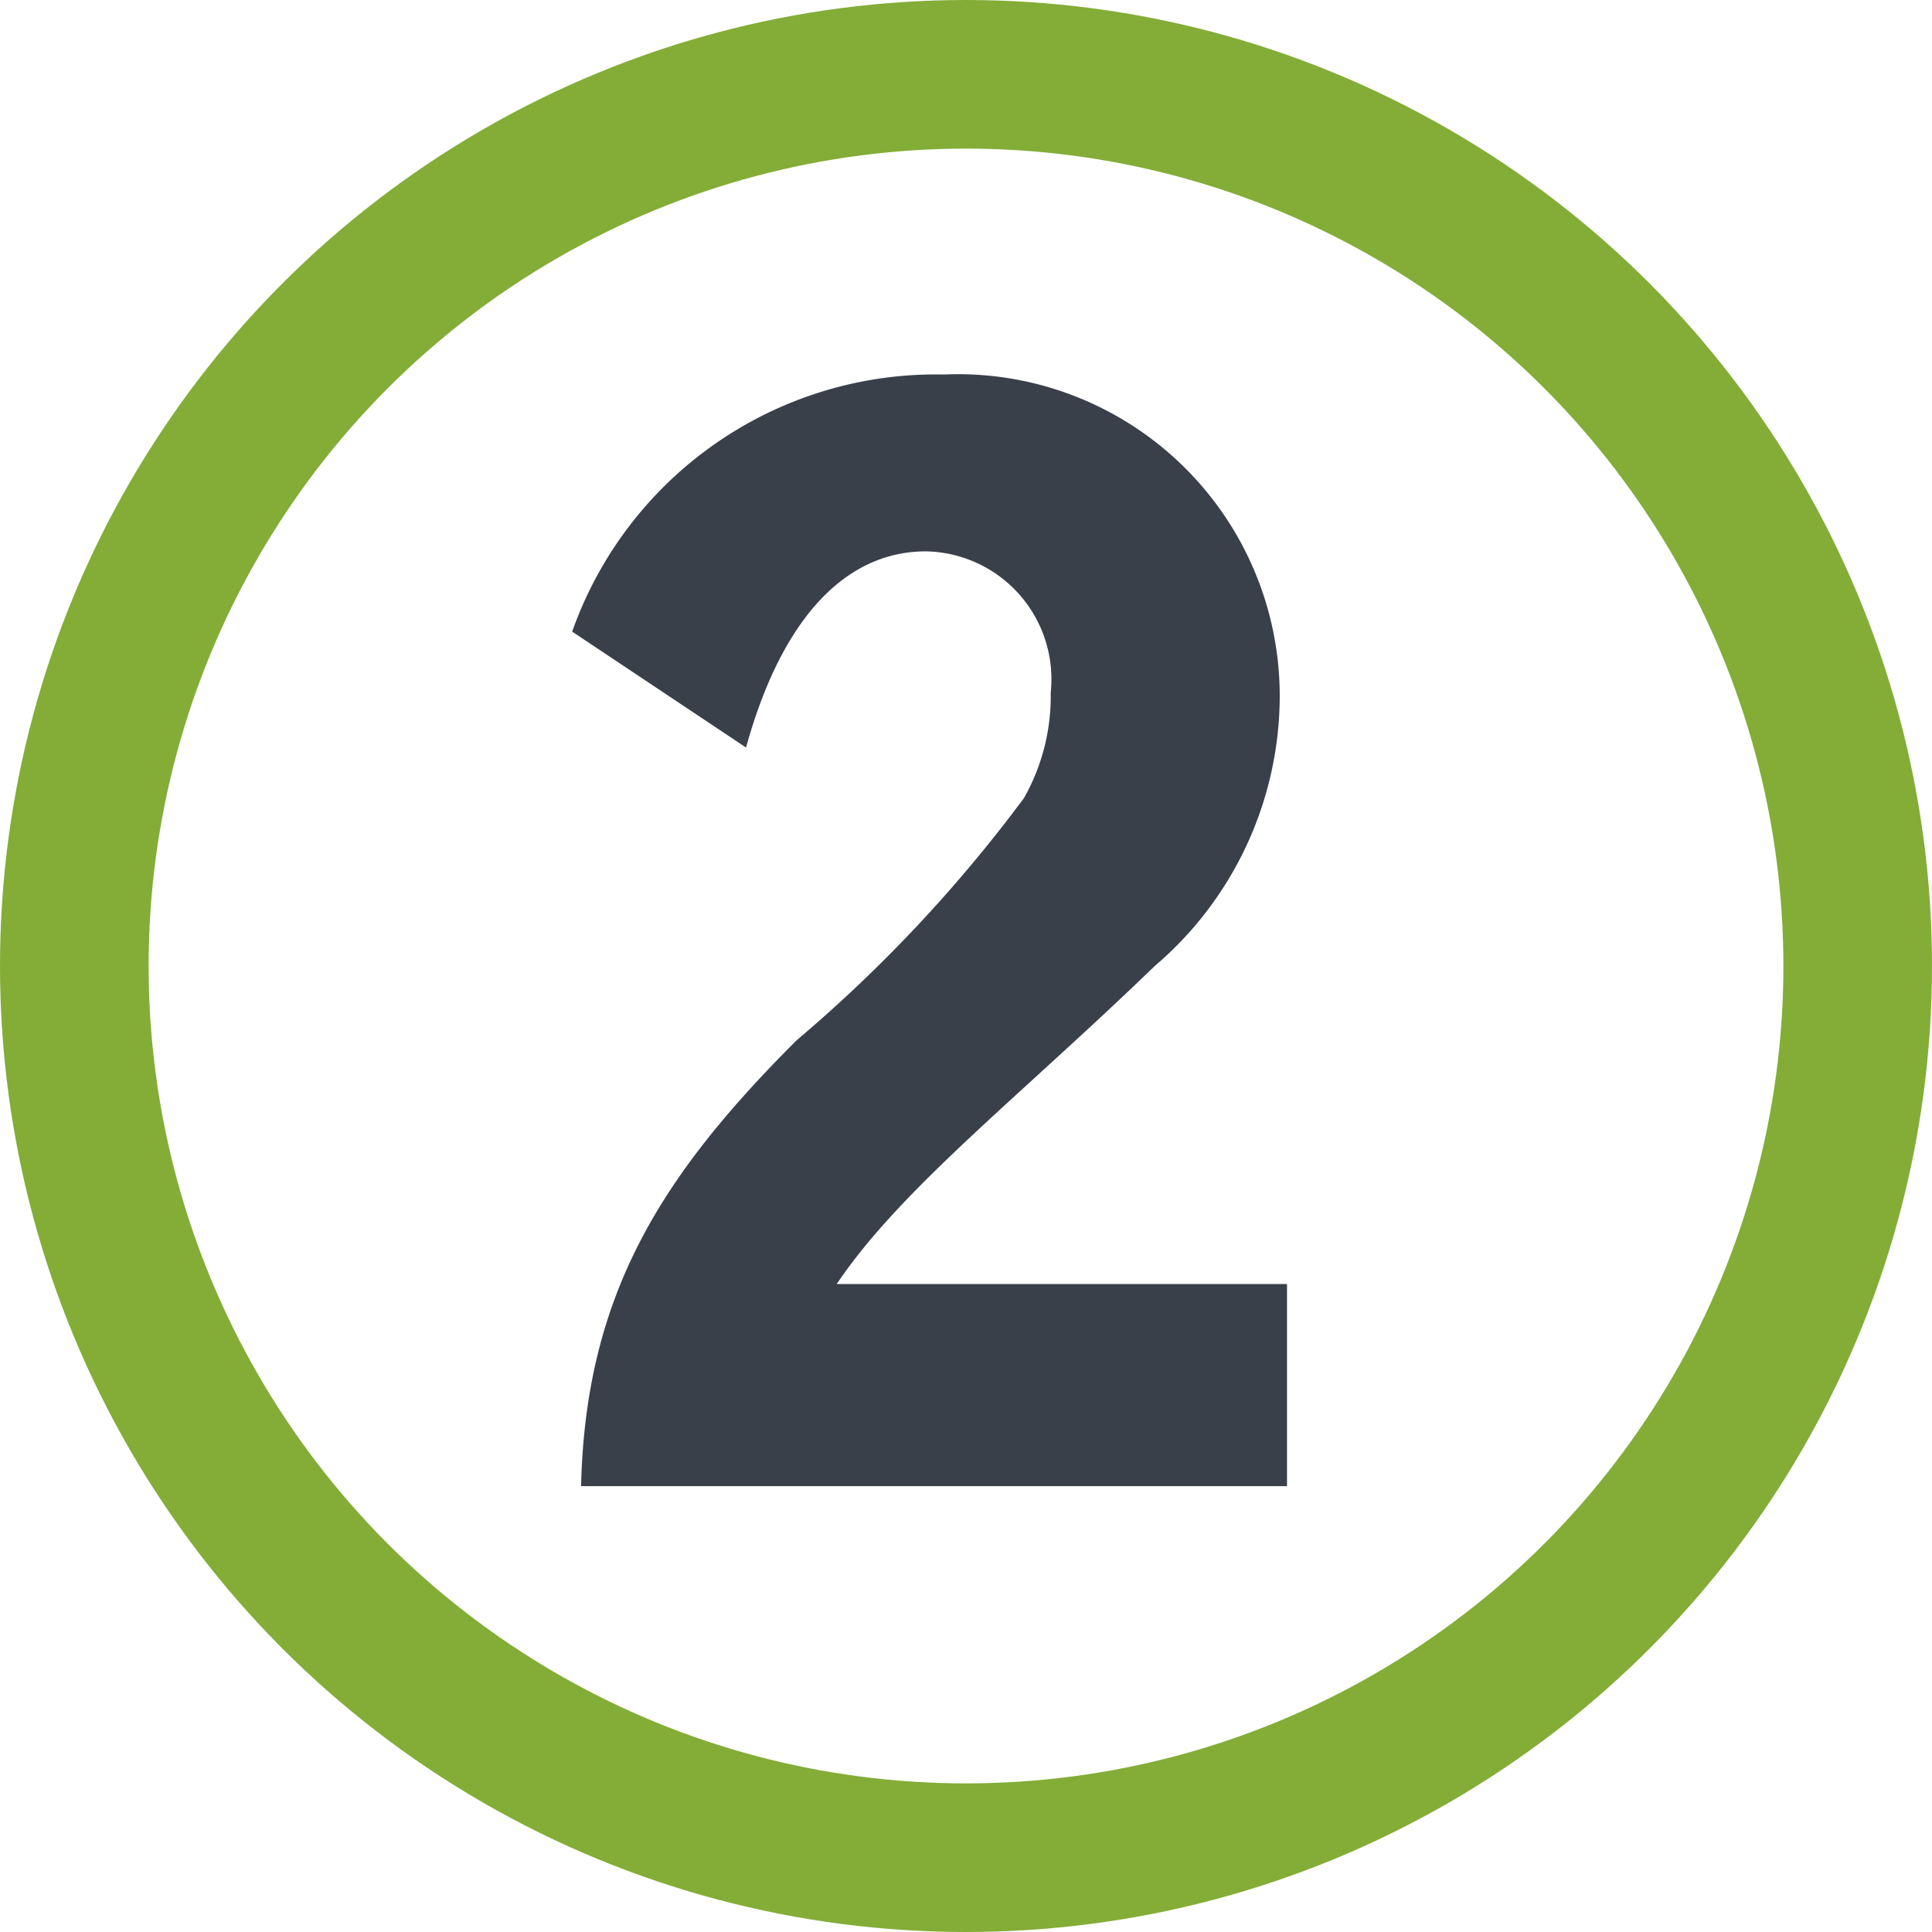<svg xmlns="http://www.w3.org/2000/svg" viewBox="0 0 26 26"><defs><style>.cls-1{fill:#3a404a;}.cls-2{fill:none;stroke:#83ad37;stroke-width:2px;}</style></defs><g id="Capa_2" data-name="Capa 2"><g id="Capa_1-2" data-name="Capa 1"><path class="cls-1" d="M17.32,20H7.82c.06-2.6,1.1-4.2,2.9-6a19.42,19.42,0,0,0,3.06-3.26,2.78,2.78,0,0,0,.36-1.42,1.72,1.72,0,0,0-1.68-1.9c-1.08,0-1.94.9-2.42,2.64L7.7,8.5a5.19,5.19,0,0,1,5-3.46A4.33,4.33,0,0,1,17.22,9.5,4.78,4.78,0,0,1,15.54,13c-1.82,1.76-3.42,3-4.28,4.28h6.06Z"/><circle class="cls-2" cx="13" cy="13" r="12"/></g></g></svg>